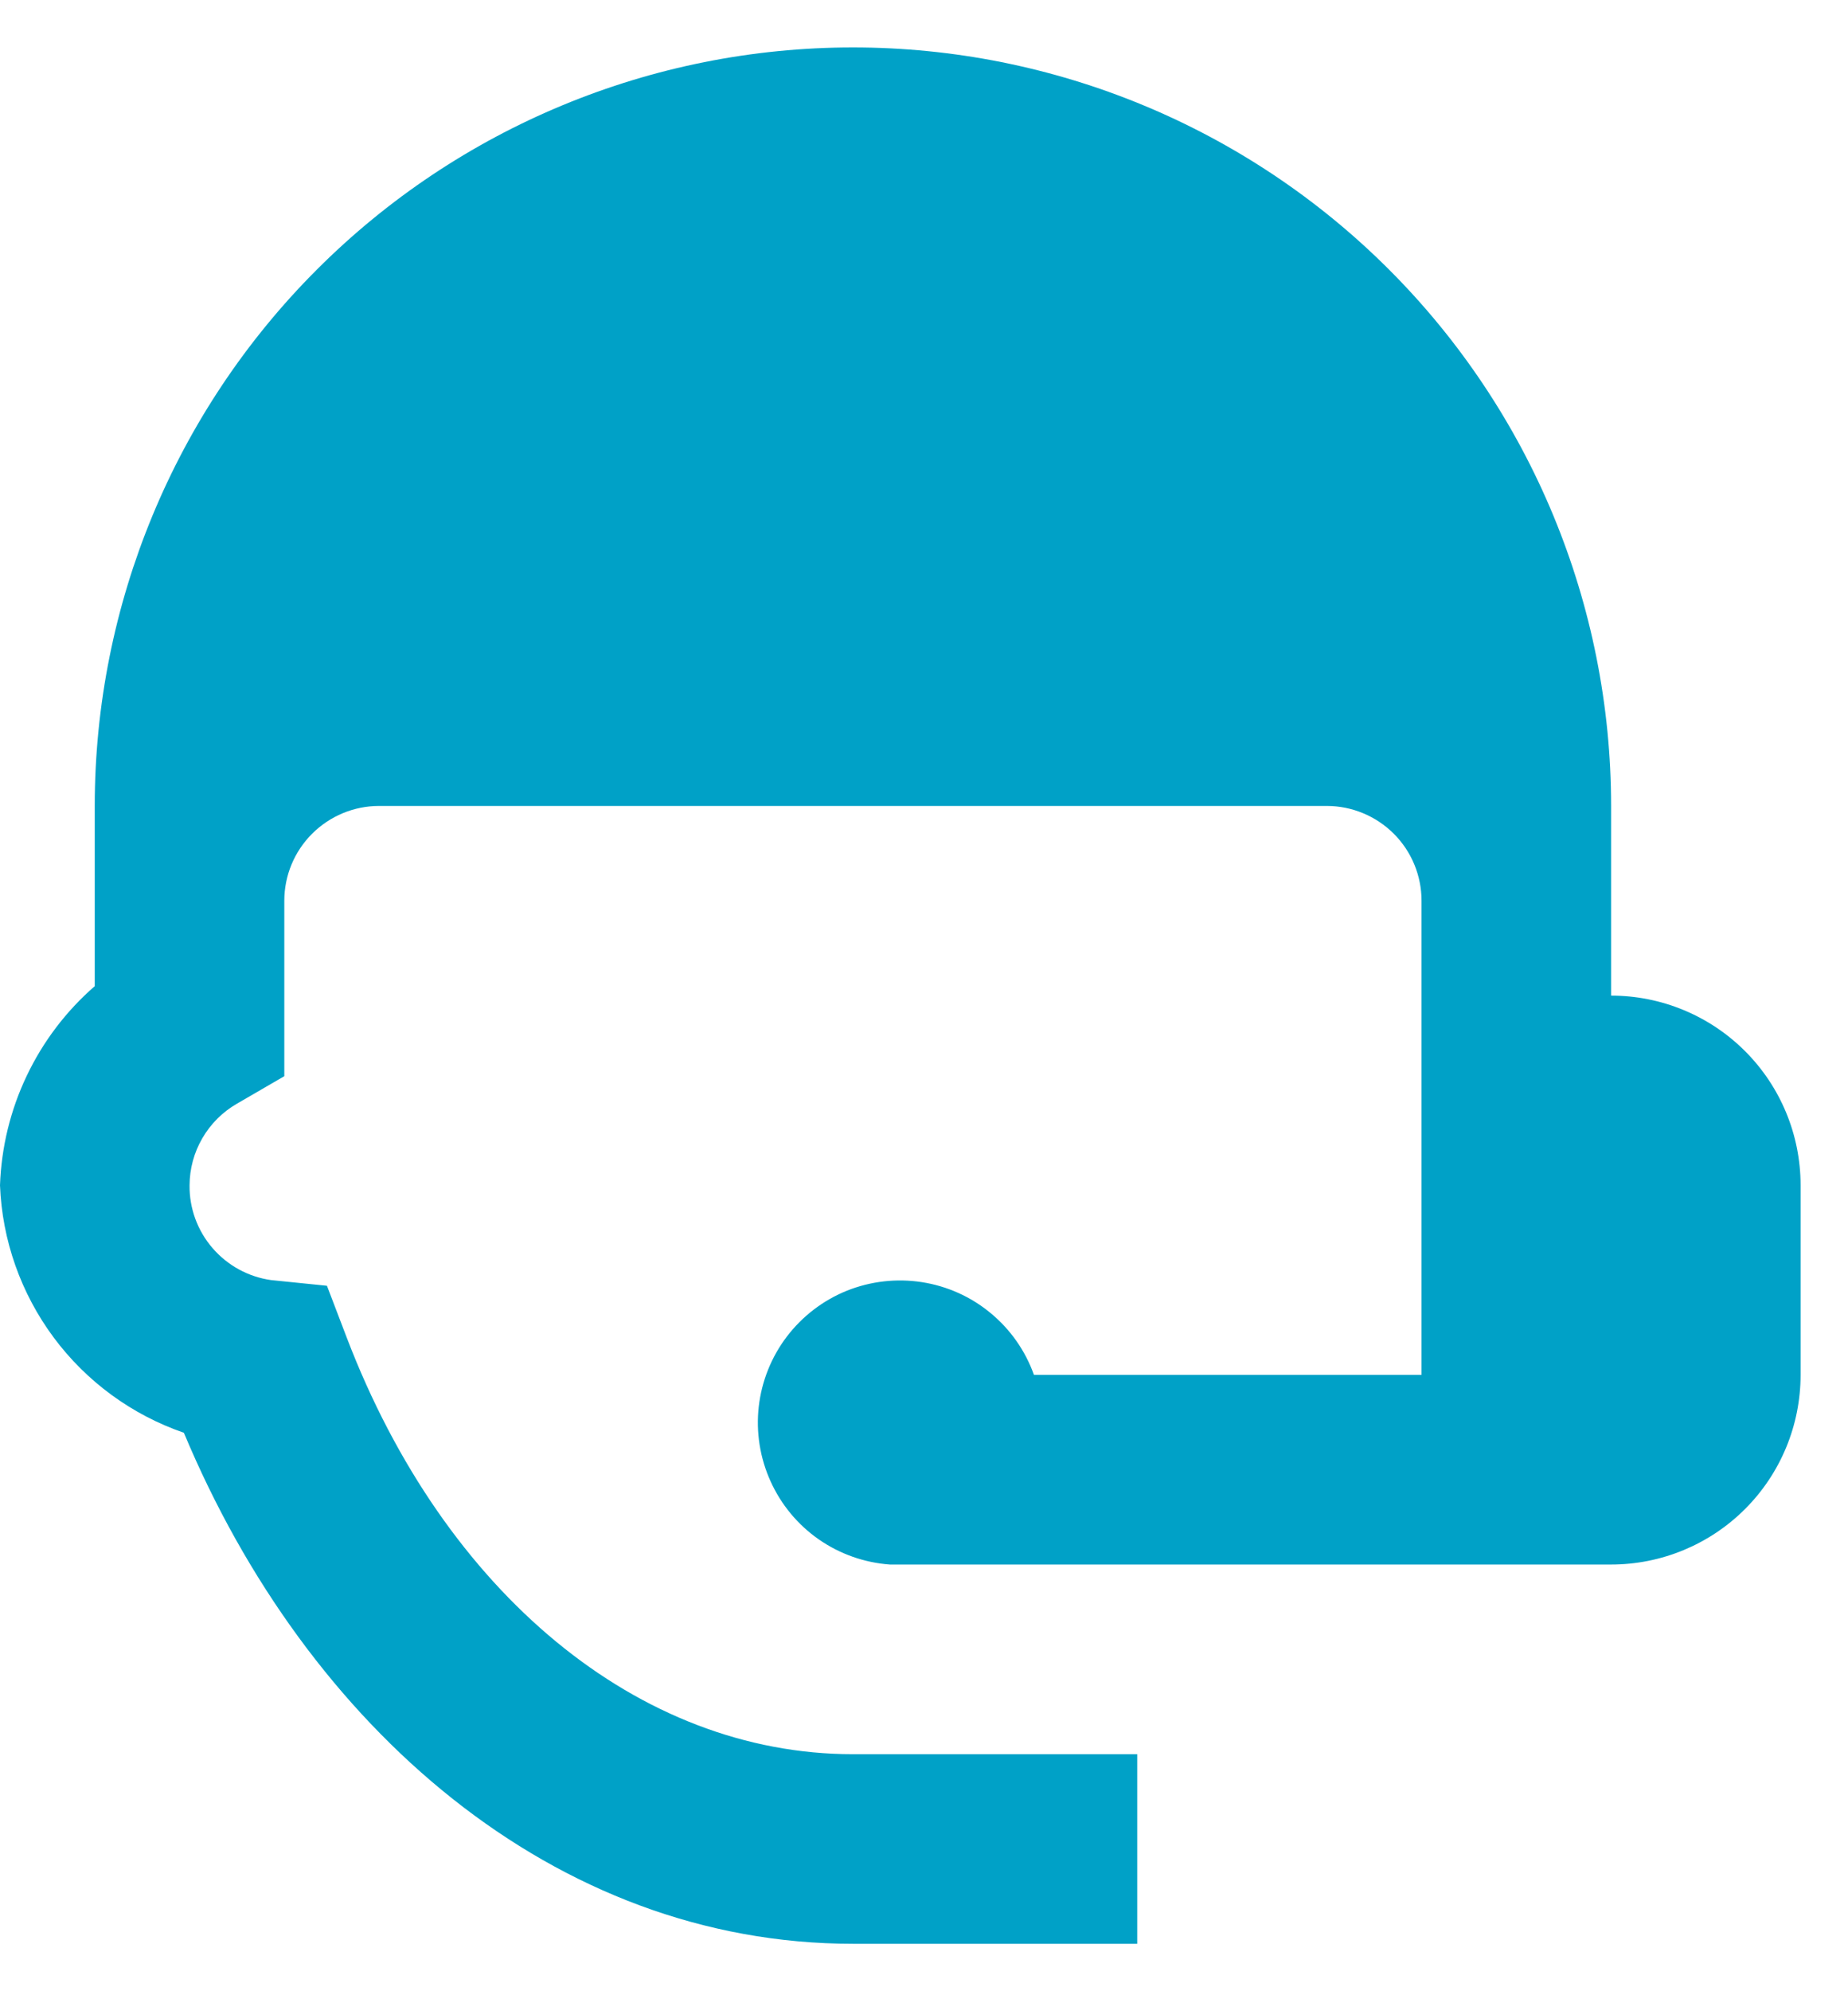 <svg width="26" height="28" viewBox="0 0 26 28" fill="none" xmlns="http://www.w3.org/2000/svg">
<path d="M12 0.667C9.171 0.667 6.458 1.79 4.458 3.791C2.457 5.791 1.333 8.504 1.333 11.333V13.867C0.931 14.217 0.605 14.646 0.376 15.128C0.146 15.61 0.019 16.134 0 16.667C0.03 17.44 0.294 18.186 0.755 18.807C1.217 19.428 1.855 19.895 2.587 20.147C4.32 24.293 7.8 27.333 12 27.333H16V24.667H12C8.987 24.667 6.253 22.4 4.88 18.813L4.6 18.08L3.813 18C3.493 17.955 3.2 17.794 2.989 17.549C2.778 17.304 2.663 16.99 2.667 16.667C2.668 16.434 2.73 16.206 2.847 16.005C2.964 15.803 3.132 15.636 3.333 15.52L4 15.133V12.667C4 12.313 4.14 11.974 4.391 11.724C4.641 11.474 4.98 11.333 5.333 11.333H18.667C19.02 11.333 19.359 11.474 19.61 11.724C19.86 11.974 20 12.313 20 12.667V19.333H14.547C14.426 18.994 14.215 18.693 13.937 18.464C13.66 18.234 13.325 18.084 12.969 18.029C12.613 17.974 12.248 18.016 11.914 18.15C11.58 18.285 11.289 18.508 11.07 18.795C10.852 19.082 10.716 19.422 10.675 19.78C10.635 20.139 10.692 20.501 10.841 20.829C10.989 21.157 11.223 21.44 11.519 21.646C11.815 21.852 12.161 21.974 12.52 22H22.667C23.374 22 24.052 21.719 24.552 21.219C25.052 20.719 25.333 20.041 25.333 19.333V16.667C25.333 15.959 25.052 15.281 24.552 14.781C24.052 14.281 23.374 14 22.667 14V11.333C22.667 8.504 21.543 5.791 19.543 3.791C17.542 1.79 14.829 0.667 12 0.667Z" fill="#00A1C7"/>
</svg>
